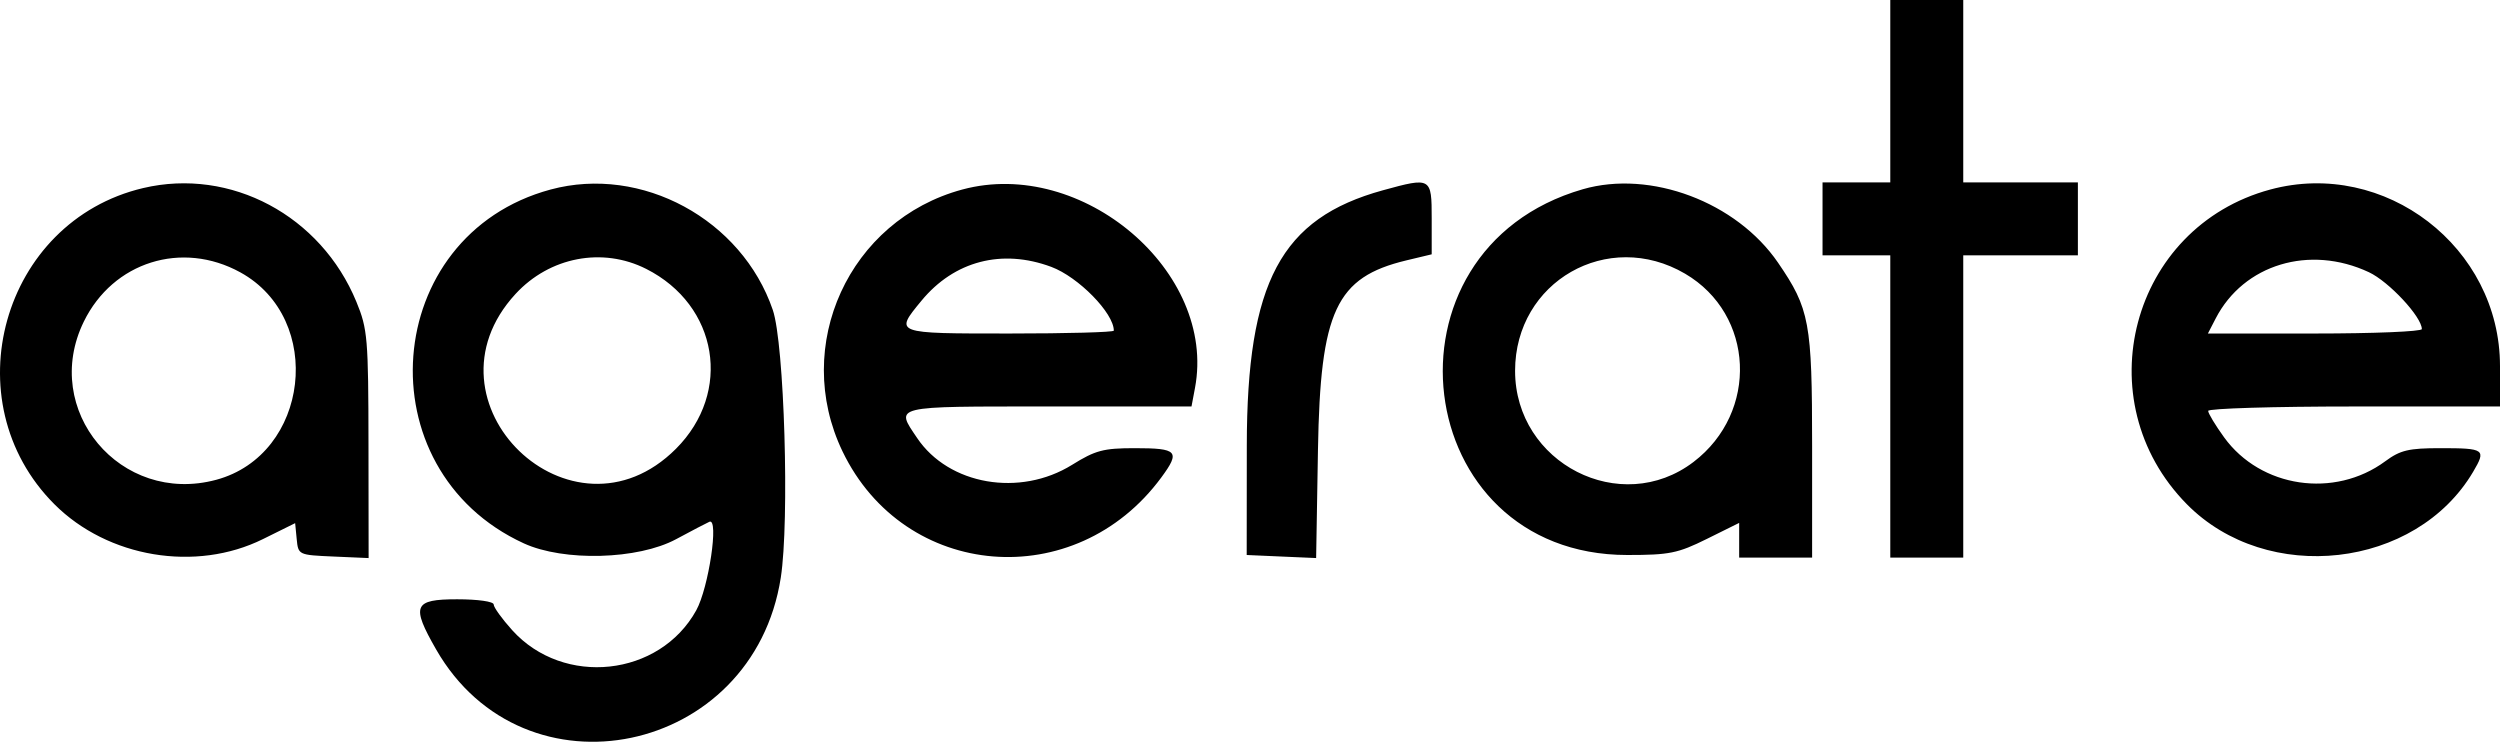 <svg width="150" height="45" viewBox="0 0 150 45" fill="none" xmlns="http://www.w3.org/2000/svg">
<path fill-rule="evenodd" clip-rule="evenodd" d="M113.417 5.472V10.944H111.385H109.352V13.132V15.321H111.385H113.417V24.389V33.456H115.606H117.795V24.389V15.321H121.234H124.673V13.132V10.944H121.234H117.795V5.472V0H115.606H113.417V5.472ZM8.592 11.283C0.121 13.28 -2.91 24.08 3.267 30.257C6.472 33.461 11.751 34.342 15.781 32.344L17.709 31.389L17.802 32.344C17.895 33.296 17.905 33.3 20.006 33.392L22.117 33.484L22.109 26.67C22.102 20.287 22.056 19.744 21.384 18.11C19.256 12.937 13.84 10.046 8.592 11.283ZM33.038 11.371C22.856 14.117 21.79 28.173 31.428 32.601C33.826 33.703 38.278 33.581 40.564 32.352C41.51 31.843 42.41 31.373 42.565 31.306C43.148 31.053 42.522 35.269 41.775 36.62C39.572 40.605 33.819 41.227 30.735 37.814C30.122 37.136 29.621 36.441 29.621 36.269C29.621 36.092 28.679 35.957 27.432 35.957C24.813 35.957 24.657 36.331 26.169 38.969C31.455 48.184 45.193 45.32 46.847 34.659C47.377 31.241 47.06 20.62 46.368 18.598C44.508 13.16 38.494 9.9 33.038 11.371ZM57.739 11.371C50.948 13.202 47.501 20.734 50.55 27.081C54.262 34.805 64.525 35.646 69.678 28.649C70.834 27.078 70.663 26.89 68.082 26.89C66.209 26.89 65.726 27.018 64.328 27.888C61.191 29.837 56.928 29.101 55.028 26.281C53.712 24.329 53.464 24.389 62.906 24.389H71.49L71.7 23.273C73.007 16.306 64.94 9.43 57.739 11.371ZM82.981 11.415C76.852 13.1 74.816 16.915 74.808 26.734L74.802 33.3L76.885 33.392L78.968 33.483L79.078 26.982C79.219 18.646 80.157 16.637 84.386 15.622L85.902 15.259V13.101C85.902 10.642 85.868 10.622 82.981 11.415ZM94.969 11.354C82.324 15.009 84.548 33.3 97.639 33.3C100.165 33.3 100.67 33.198 102.407 32.337L104.35 31.374V32.415V33.456H106.538H108.727V26.773C108.727 19.339 108.577 18.529 106.683 15.762C104.191 12.121 99.032 10.179 94.969 11.354ZM136.22 11.371C127.854 13.627 125.088 24.042 131.208 30.25C136.026 35.137 144.956 34.126 148.39 28.305C149.184 26.96 149.087 26.89 146.413 26.89C144.52 26.89 144.019 27.009 143.117 27.675C140.064 29.927 135.642 29.271 133.447 26.241C132.921 25.515 132.49 24.8 132.49 24.654C132.49 24.508 136.43 24.389 141.245 24.389H150L150 21.965C149.999 14.829 143.092 9.518 136.22 11.371ZM14.42 16.341C19.504 19.137 18.558 27.28 12.975 28.787C7.233 30.335 2.434 24.602 5.029 19.296C6.782 15.713 10.915 14.413 14.42 16.341ZM38.772 16.134C43.093 18.318 43.954 23.53 40.556 26.929C34.308 33.176 24.945 24.131 30.934 17.635C32.979 15.416 36.15 14.809 38.772 16.134ZM63.076 16.012C64.703 16.617 66.829 18.785 66.829 19.839C66.829 19.934 64.015 20.011 60.575 20.011C53.622 20.011 53.656 20.024 55.288 18.043C57.255 15.657 60.117 14.911 63.076 16.012ZM101.106 16.422C105.271 18.863 105.534 24.725 101.613 27.716C97.254 31.041 90.905 27.799 90.905 22.249C90.905 16.893 96.478 13.71 101.106 16.422ZM142.133 16.332C143.338 16.896 145.31 19.015 145.31 19.745C145.31 19.892 142.422 20.011 138.892 20.011H132.474L132.943 19.104C134.621 15.86 138.576 14.666 142.133 16.332Z" fill="#06041A" style="fill:#06041A;fill:color(display-p3 0.024 0.016 0.102);fill-opacity:1;"/>
</svg>
